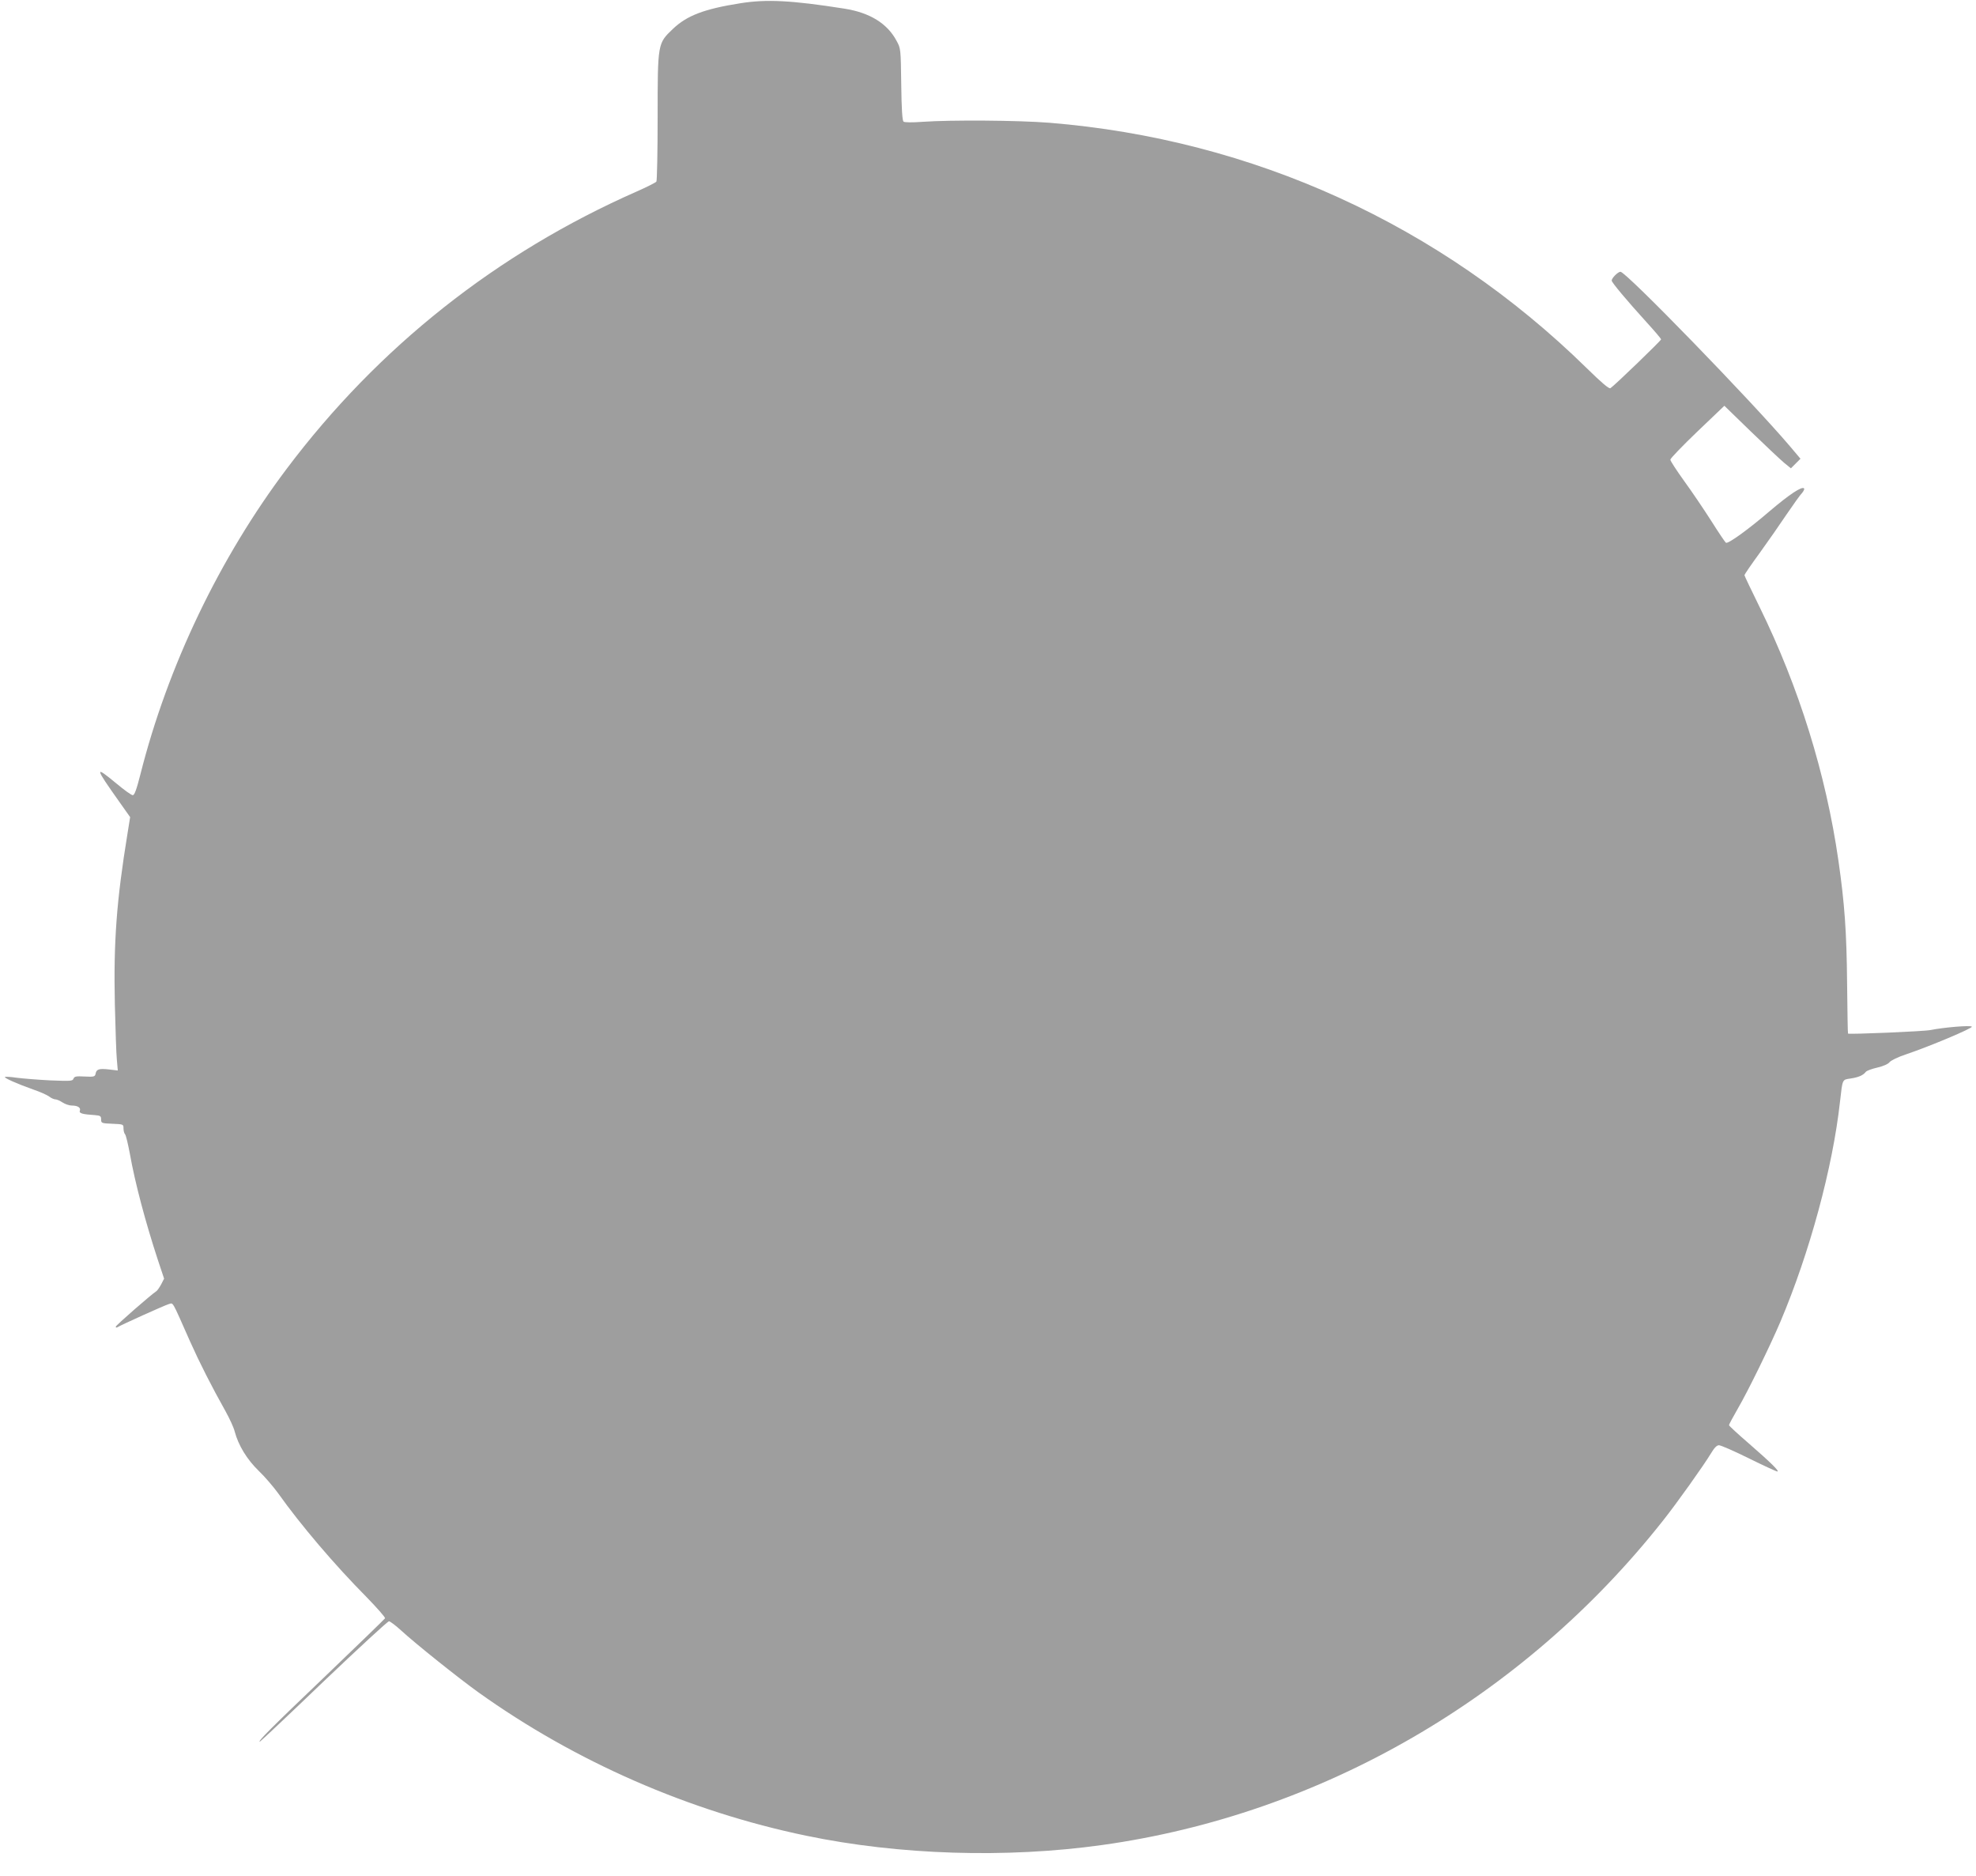 <?xml version="1.0" standalone="no"?>
<!DOCTYPE svg PUBLIC "-//W3C//DTD SVG 20010904//EN"
 "http://www.w3.org/TR/2001/REC-SVG-20010904/DTD/svg10.dtd">
<svg version="1.0" xmlns="http://www.w3.org/2000/svg"
 width="1280pt" height="1215pt" viewBox="0 0 1280 1215"
 preserveAspectRatio="xMidYMid meet">
<g transform="translate(0,1215) scale(0.1,-0.1)"
fill="#9e9e9e" stroke="none">
<path d="M4796 12129 c-235 -37 -347 -80 -438 -167 -98 -94 -98 -91 -98 -570
0 -224 -4 -412 -8 -418 -4 -6 -61 -35 -127 -64 -906 -399 -1675 -1008 -2267
-1795 -437 -580 -772 -1280 -949 -1982 -25 -98 -38 -133 -49 -133 -9 0 -56 34
-105 75 -145 120 -143 109 18 -118 l70 -99 -17 -106 c-71 -434 -91 -702 -82
-1107 4 -159 9 -321 13 -359 l6 -69 -59 7 c-64 7 -80 1 -85 -29 -4 -18 -11
-20 -70 -17 -56 3 -67 1 -73 -14 -6 -16 -19 -16 -151 -11 -80 4 -177 12 -216
17 -40 6 -74 8 -77 5 -7 -6 81 -45 183 -81 44 -15 91 -36 104 -46 13 -10 31
-18 40 -18 9 0 30 -9 46 -20 17 -11 44 -20 60 -20 39 0 60 -14 52 -34 -6 -16
17 -23 98 -28 35 -3 40 -6 40 -28 0 -24 3 -25 73 -28 71 -3 72 -3 72 -30 0
-16 5 -33 10 -38 6 -6 19 -62 31 -125 34 -192 102 -446 181 -687 l41 -123 -19
-37 c-11 -20 -25 -41 -32 -45 -33 -21 -262 -221 -262 -229 0 -5 3 -7 8 -5 28
17 312 145 335 151 31 7 16 34 137 -239 62 -139 140 -293 231 -455 26 -47 53
-105 59 -130 24 -91 80 -182 155 -255 40 -38 96 -104 126 -145 147 -207 366
-464 573 -673 69 -71 124 -133 120 -138 -3 -5 -177 -174 -387 -375 -348 -332
-440 -424 -424 -424 3 0 189 175 413 390 225 214 415 390 424 390 8 -1 44 -28
80 -61 90 -83 374 -310 500 -400 627 -448 1362 -770 2123 -928 600 -125 1296
-147 1917 -60 1418 198 2728 956 3631 2099 90 113 267 362 312 437 22 37 38
53 52 53 12 0 99 -38 194 -85 95 -47 178 -85 184 -85 17 0 -46 61 -185 182
-71 61 -128 114 -128 118 0 5 26 53 57 107 66 113 211 410 276 563 189 446
339 998 386 1425 17 149 14 142 68 150 53 8 82 21 99 43 5 7 39 20 75 28 39 9
70 23 79 35 9 11 56 34 105 50 152 51 437 171 428 180 -10 10 -184 -5 -268
-22 -45 -9 -525 -29 -534 -23 -2 2 -4 148 -6 326 -3 331 -16 515 -56 793 -81
563 -256 1124 -510 1642 -54 110 -99 204 -99 208 0 4 44 69 99 144 54 75 133
188 175 251 43 63 87 125 99 137 11 13 17 26 13 30 -14 15 -96 -40 -221 -146
-137 -118 -271 -215 -285 -206 -5 3 -48 67 -96 143 -48 75 -127 192 -176 259
-48 67 -88 128 -88 136 0 8 79 90 175 182 l175 167 172 -167 c95 -92 192 -183
216 -203 l43 -35 31 31 31 31 -70 83 c-252 296 -1060 1128 -1096 1128 -16 0
-57 -41 -57 -57 0 -12 97 -128 227 -271 51 -56 93 -105 93 -110 0 -8 -306
-303 -328 -316 -9 -6 -57 35 -155 131 -946 927 -2162 1481 -3480 1588 -202 16
-637 19 -822 6 -66 -5 -115 -4 -122 1 -8 7 -13 78 -15 241 -3 229 -3 233 -30
282 -60 113 -173 183 -338 209 -343 54 -505 62 -674 35z"/>
</g>
</svg>
